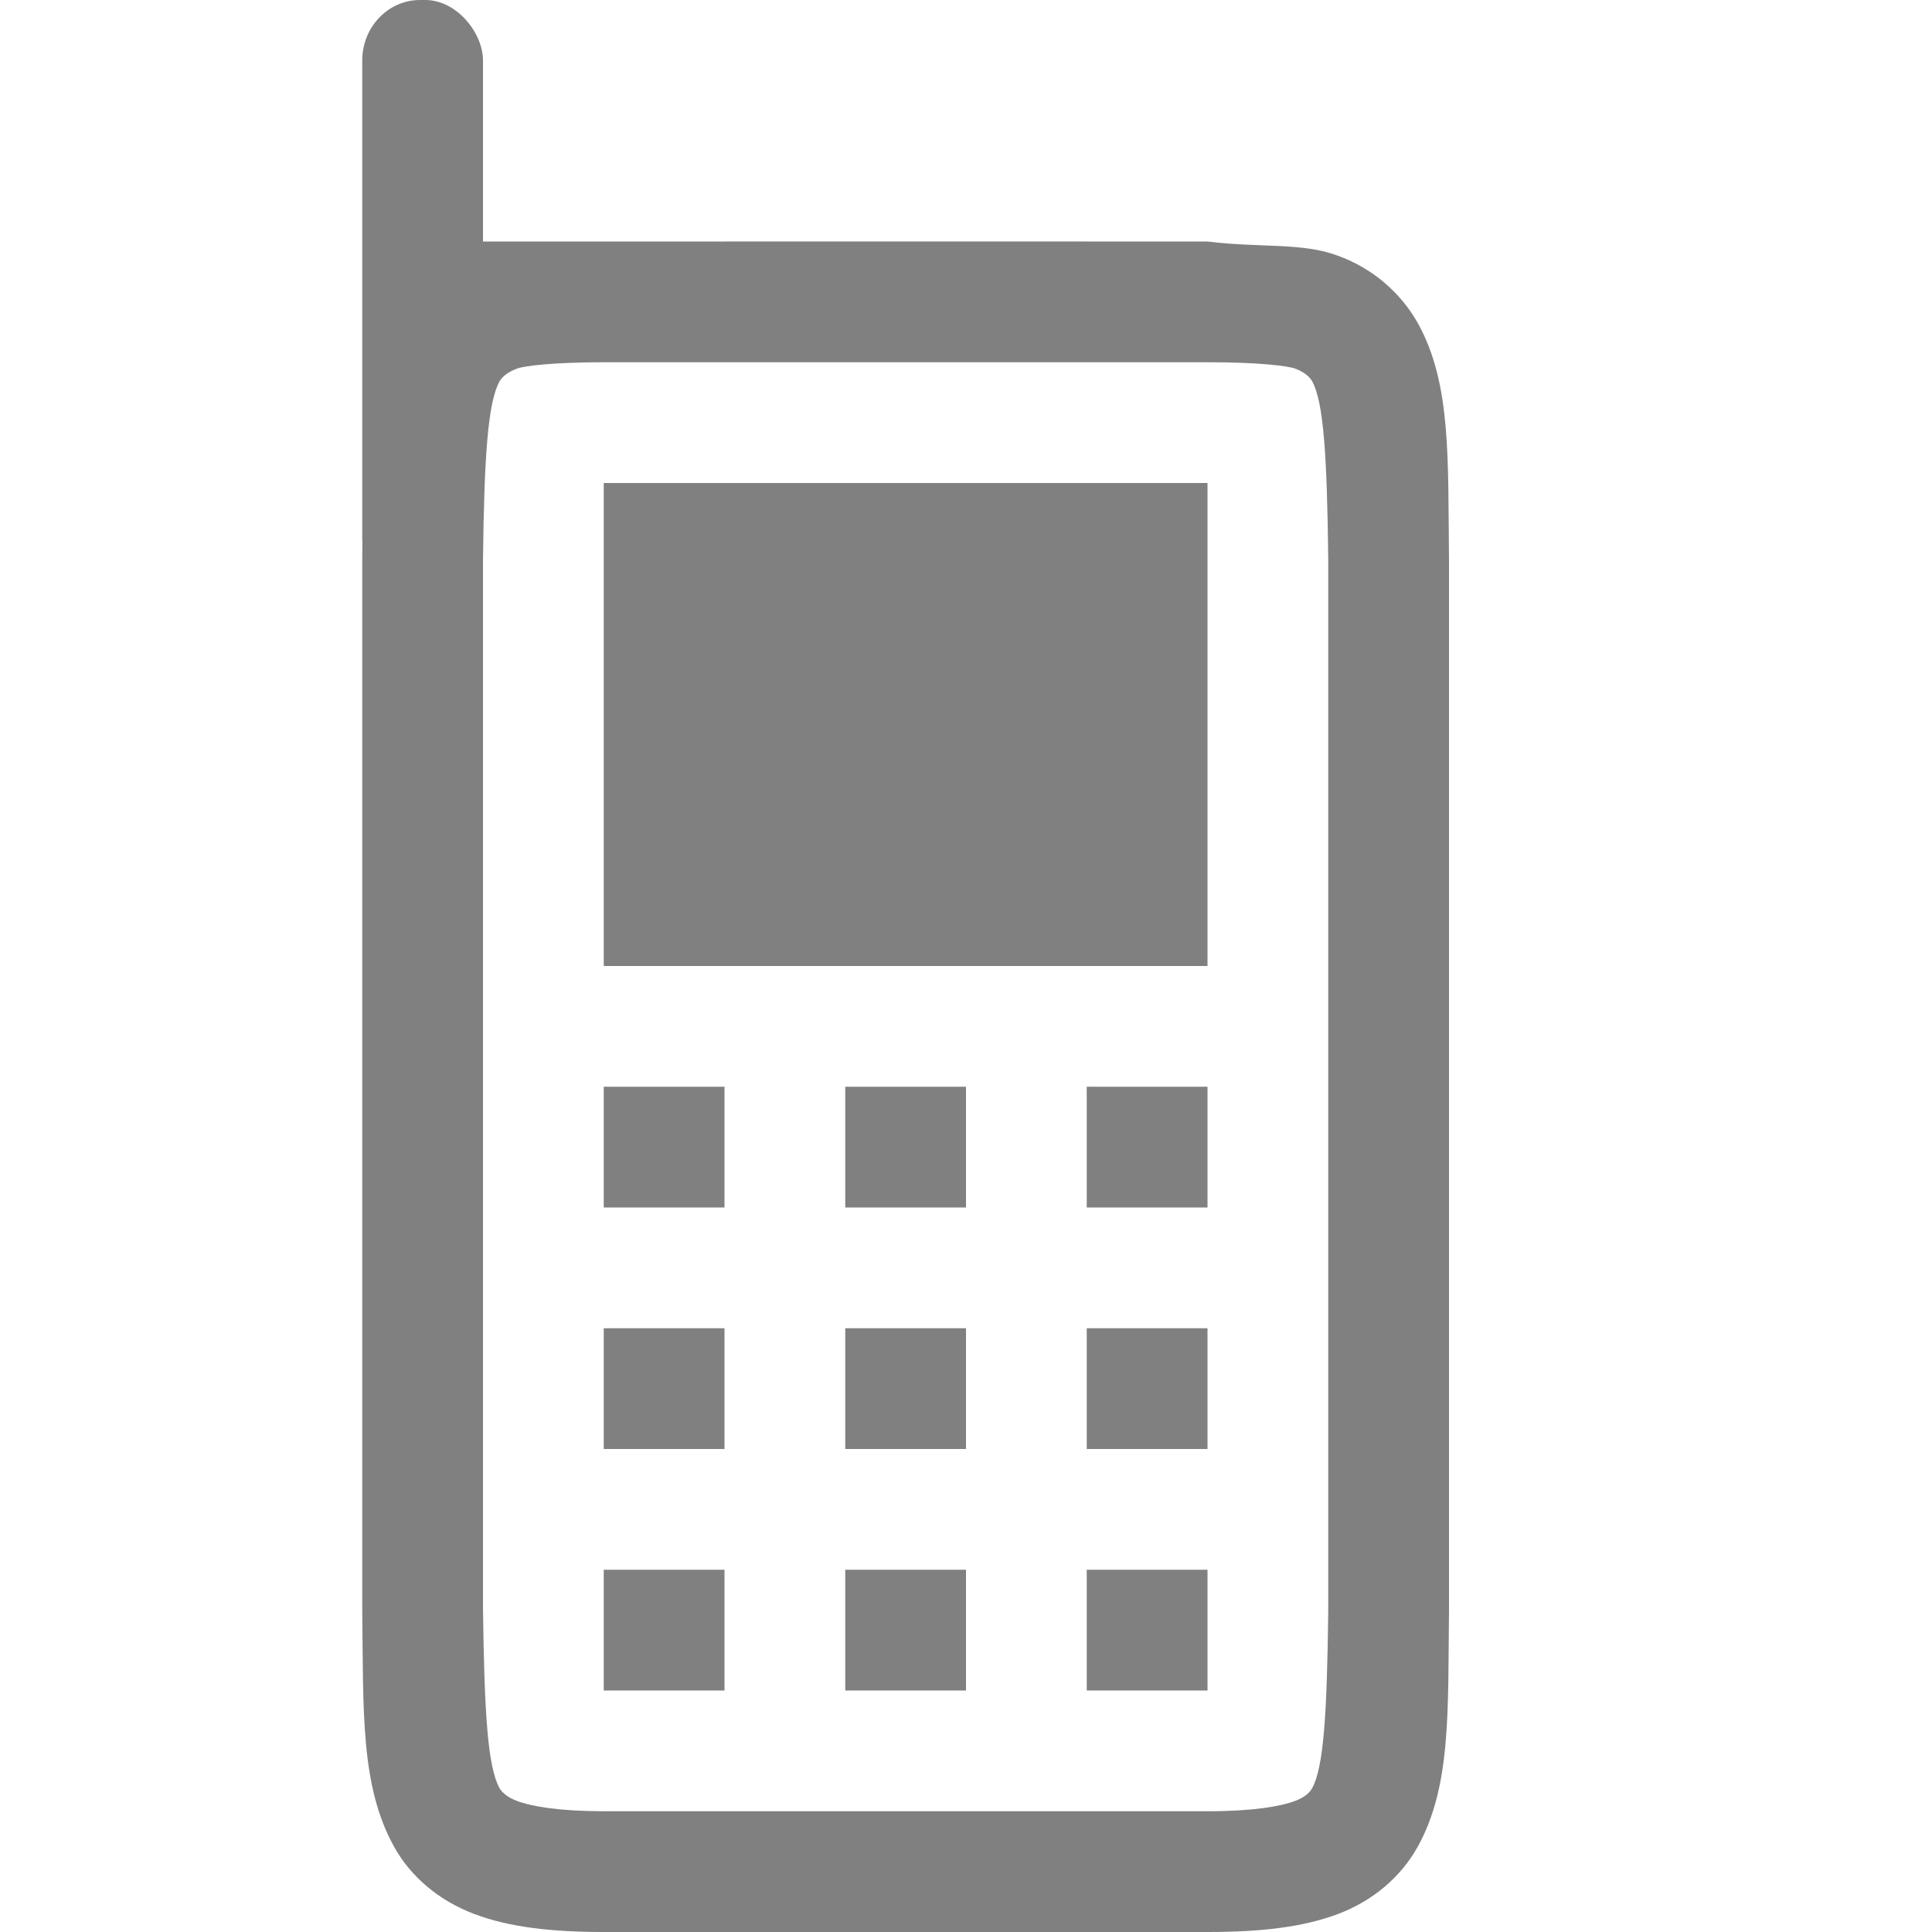 <svg version="1.1" viewBox="0 0 16 16" xmlns="http://www.w3.org/2000/svg">
 <rect transform="rotate(90)" y="-16" width="16" height="16" color="#000000" fill="none"/>
 <g transform="translate(-.5 -.042)" fill="#808080">
  <g>
   <rect x="5.5" y="4.042" width="5" height="4" color="#000000"/>
   <rect x="5.5" y="9.042" width="1" height="1" color="#000000"/>
   <rect x="7.5" y="9.042" width="1" height="1" color="#000000"/>
   <rect x="9.5" y="9.042" width="1" height="1" color="#000000"/>
  </g>
  <path d="m3.5 13.38c0.01 0.839-0.015 1.451 0.262 1.953 0.138 0.251 0.374 0.45 0.666 0.56s0.64 0.149 1.078 0.149h4.994c0.439 0 0.786-0.039 1.078-0.148 0.293-0.11 0.526-0.31 0.664-0.56 0.277-0.503 0.248-1.115 0.258-1.954v-8.707c-0.01-0.839 0.02-1.453-0.258-1.955-0.147-0.26-0.383-0.458-0.664-0.559-0.292-0.11-0.643-0.063-1.078-0.117h-1v-2.5e-4h-3v2.5e-4h-0.994c-0.438 0-0.672 0-1.022 5.67e-5 -0.312 5.04e-5 -0.584 0.425-0.722 0.676-0.277 0.502-0.252 1.116-0.262 1.955v8.705zm1-0.014v-8.691c0.01-0.853 0.04-1.298 0.137-1.475 0.016-0.028 0.057-0.073 0.143-0.105 0.06-0.023 0.298-0.053 0.726-0.053h4.994c0.428 0 0.664 0.03 0.727 0.053 0.085 0.032 0.125 0.077 0.14 0.105 0.095 0.173 0.123 0.618 0.133 1.475v8.705c-0.01 0.854-0.038 1.298-0.133 1.47-0.015 0.03-0.055 0.074-0.14 0.106-0.123 0.046-0.349 0.086-0.727 0.086h-4.994c-0.378 0-0.604-0.04-0.726-0.086-0.086-0.032-0.127-0.077-0.143-0.105-0.098-0.178-0.126-0.62-0.137-1.485z" color="#000000" font-family="sans-serif" font-weight="400" overflow="visible" style="font-feature-settings:normal;font-variant-alternates:normal;font-variant-caps:normal;font-variant-ligatures:none;font-variant-numeric:normal;font-variant-position:normal;isolation:auto;mix-blend-mode:normal;shape-padding:0;text-decoration-color:#000000;text-decoration-line:none;text-decoration-style:solid;text-indent:0;text-transform:none" white-space="normal"/>
  <g>
   <rect x="5.5" y="11.042" width="1" height="1" color="#000000"/>
   <rect x="7.5" y="11.042" width="1" height="1" color="#000000"/>
   <rect x="9.5" y="11.042" width="1" height="1" color="#000000"/>
   <rect x="5.5" y="13.042" width="1" height="1" color="#000000"/>
   <rect x="7.5" y="13.042" width="1" height="1" color="#000000"/>
   <rect x="9.5" y="13.042" width="1" height="1" color="#000000"/>
  </g>
  <rect x="3.5" y=".042" width="1" height="4.958" rx=".479" ry=".5" fill-rule="evenodd" stroke-width=".861"/>
 </g>
</svg>
